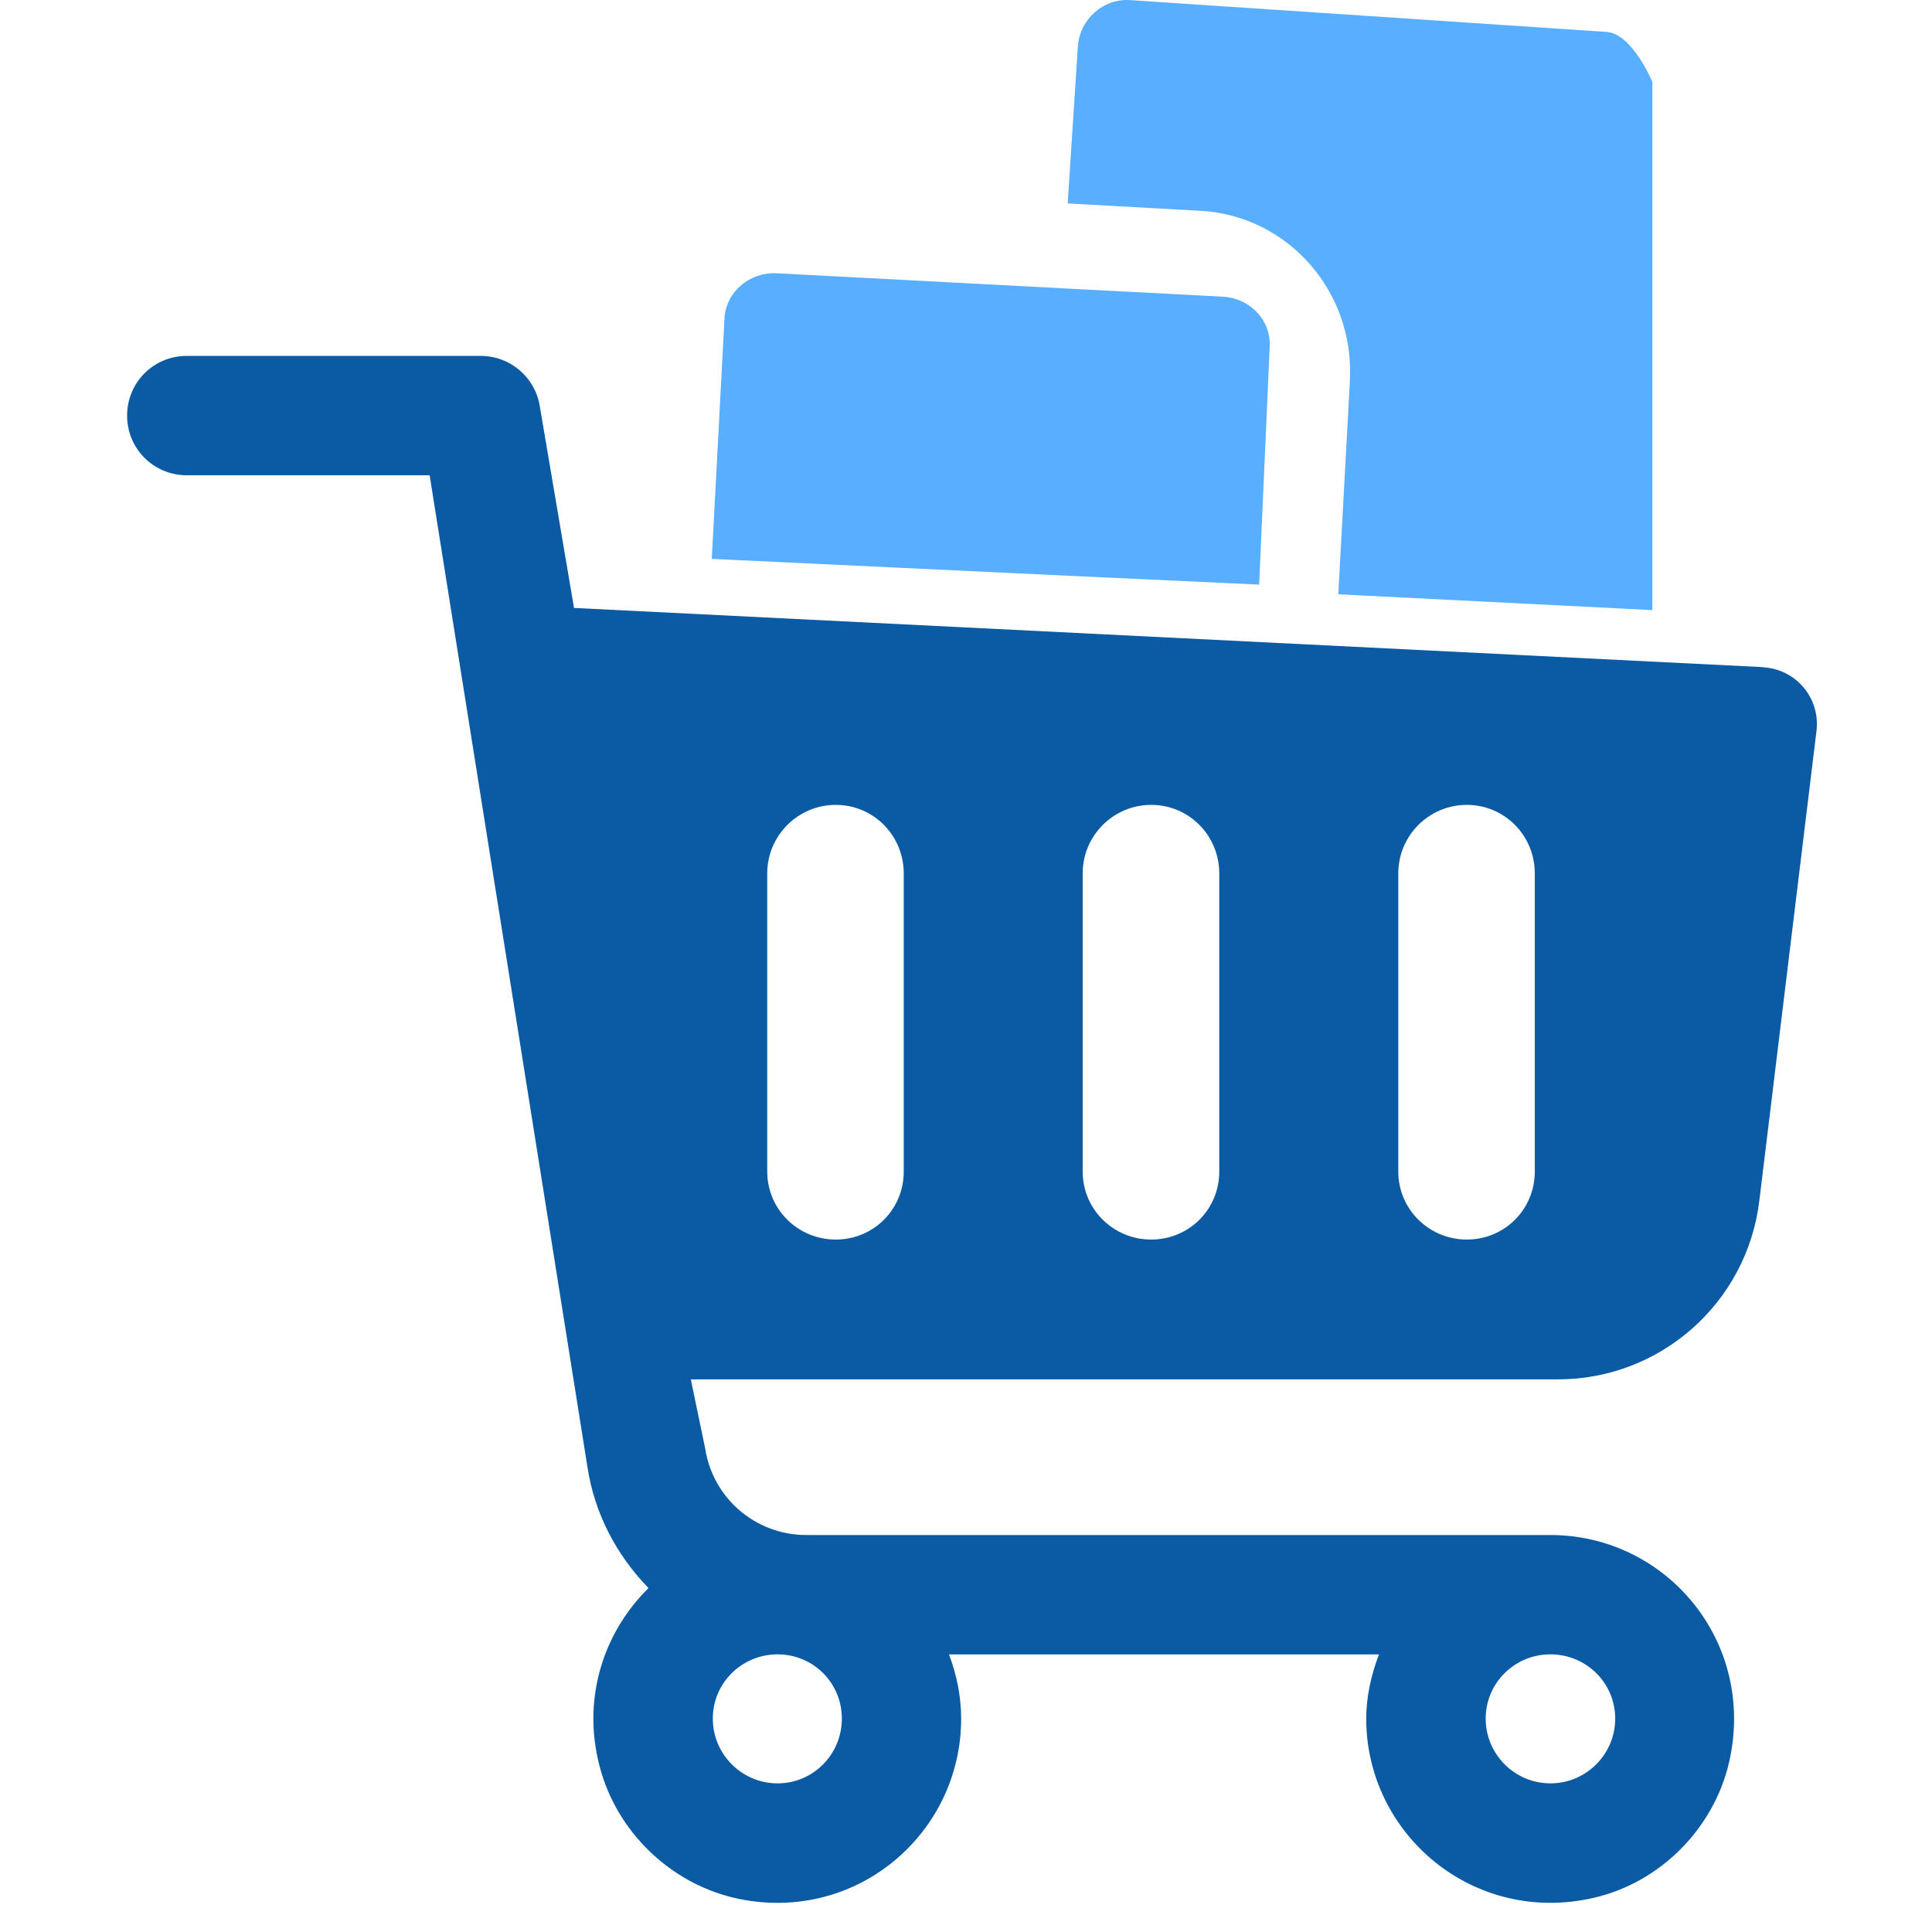 <svg width="76" height="76" viewBox="0 0 76 76" fill="none" xmlns="http://www.w3.org/2000/svg">
<g id="Icons">
<path id="Vector" d="M53.103 14.945L52.645 23.378L65 24V3.224C65 3.224 64.214 1.324 63.201 1.255L44.456 0.004C43.401 -0.068 42.472 0.757 42.4 1.831L42 8.003L47.235 8.294C50.659 8.482 53.285 11.468 53.1 14.945H53.103Z" fill="#59AFFF"/>
<path id="Vector_2" d="M49.532 23L49.946 13.639C50.004 12.599 49.176 11.724 48.087 11.669L42.71 11.389L30.563 10.75C29.489 10.695 28.573 11.471 28.5 12.5L28 21.985L42.067 22.651L49.538 22.997L49.532 23Z" fill="#59AFFF"/>
<path id="Vector_3" d="M69.346 26.243L22.58 23.915L21.235 15.986C21.055 14.843 20.072 14 18.906 14H7.348C6.045 14 5 15.042 5 16.348C5 17.654 6.045 18.696 7.348 18.696H16.901L23.103 57.674C23.384 59.561 24.265 61.185 25.51 62.471C23.723 64.229 22.813 66.937 23.664 69.754C24.417 72.246 26.555 74.198 29.108 74.706C33.751 75.63 37.809 72.085 37.809 67.608C37.809 66.726 37.63 65.861 37.329 65.08H54.246C53.946 65.864 53.744 66.726 53.744 67.608C53.744 72.161 57.971 75.751 62.706 74.653C65.316 74.049 67.425 71.92 68.021 69.31C69.096 64.575 65.538 60.384 60.99 60.384H31.712C29.723 60.384 28.035 58.932 27.737 56.966L27.175 54.261H61.282C65.319 54.261 68.717 51.25 69.206 47.245L71.456 28.752C71.613 27.462 70.644 26.314 69.346 26.249V26.243ZM60.99 65.078C62.395 65.078 63.538 66.201 63.538 67.605C63.538 69.01 62.395 70.153 60.99 70.153C59.586 70.153 58.443 69.01 58.443 67.605C58.443 66.201 59.586 65.078 60.99 65.078ZM30.588 65.078C31.992 65.078 33.116 66.201 33.116 67.605C33.116 69.01 31.992 70.153 30.588 70.153C29.184 70.153 28.04 69.01 28.04 67.605C28.04 66.201 29.184 65.078 30.588 65.078ZM35.551 46.085C35.551 47.573 34.366 48.761 32.877 48.761C31.389 48.761 30.181 47.573 30.181 46.085V34.358C30.181 32.869 31.389 31.662 32.877 31.662C34.366 31.662 35.551 32.869 35.551 34.358V46.085ZM47.963 46.085C47.963 47.573 46.775 48.761 45.286 48.761C43.798 48.761 42.59 47.573 42.59 46.085V34.358C42.59 32.869 43.798 31.662 45.286 31.662C46.775 31.662 47.963 32.869 47.963 34.358V46.085ZM55.005 46.085V34.358C55.005 32.869 56.212 31.662 57.701 31.662C59.19 31.662 60.375 32.869 60.375 34.358V46.085C60.375 47.573 59.187 48.761 57.701 48.761C56.215 48.761 55.005 47.573 55.005 46.085Z" fill="#0A5AA4"/>
</g>
</svg>

